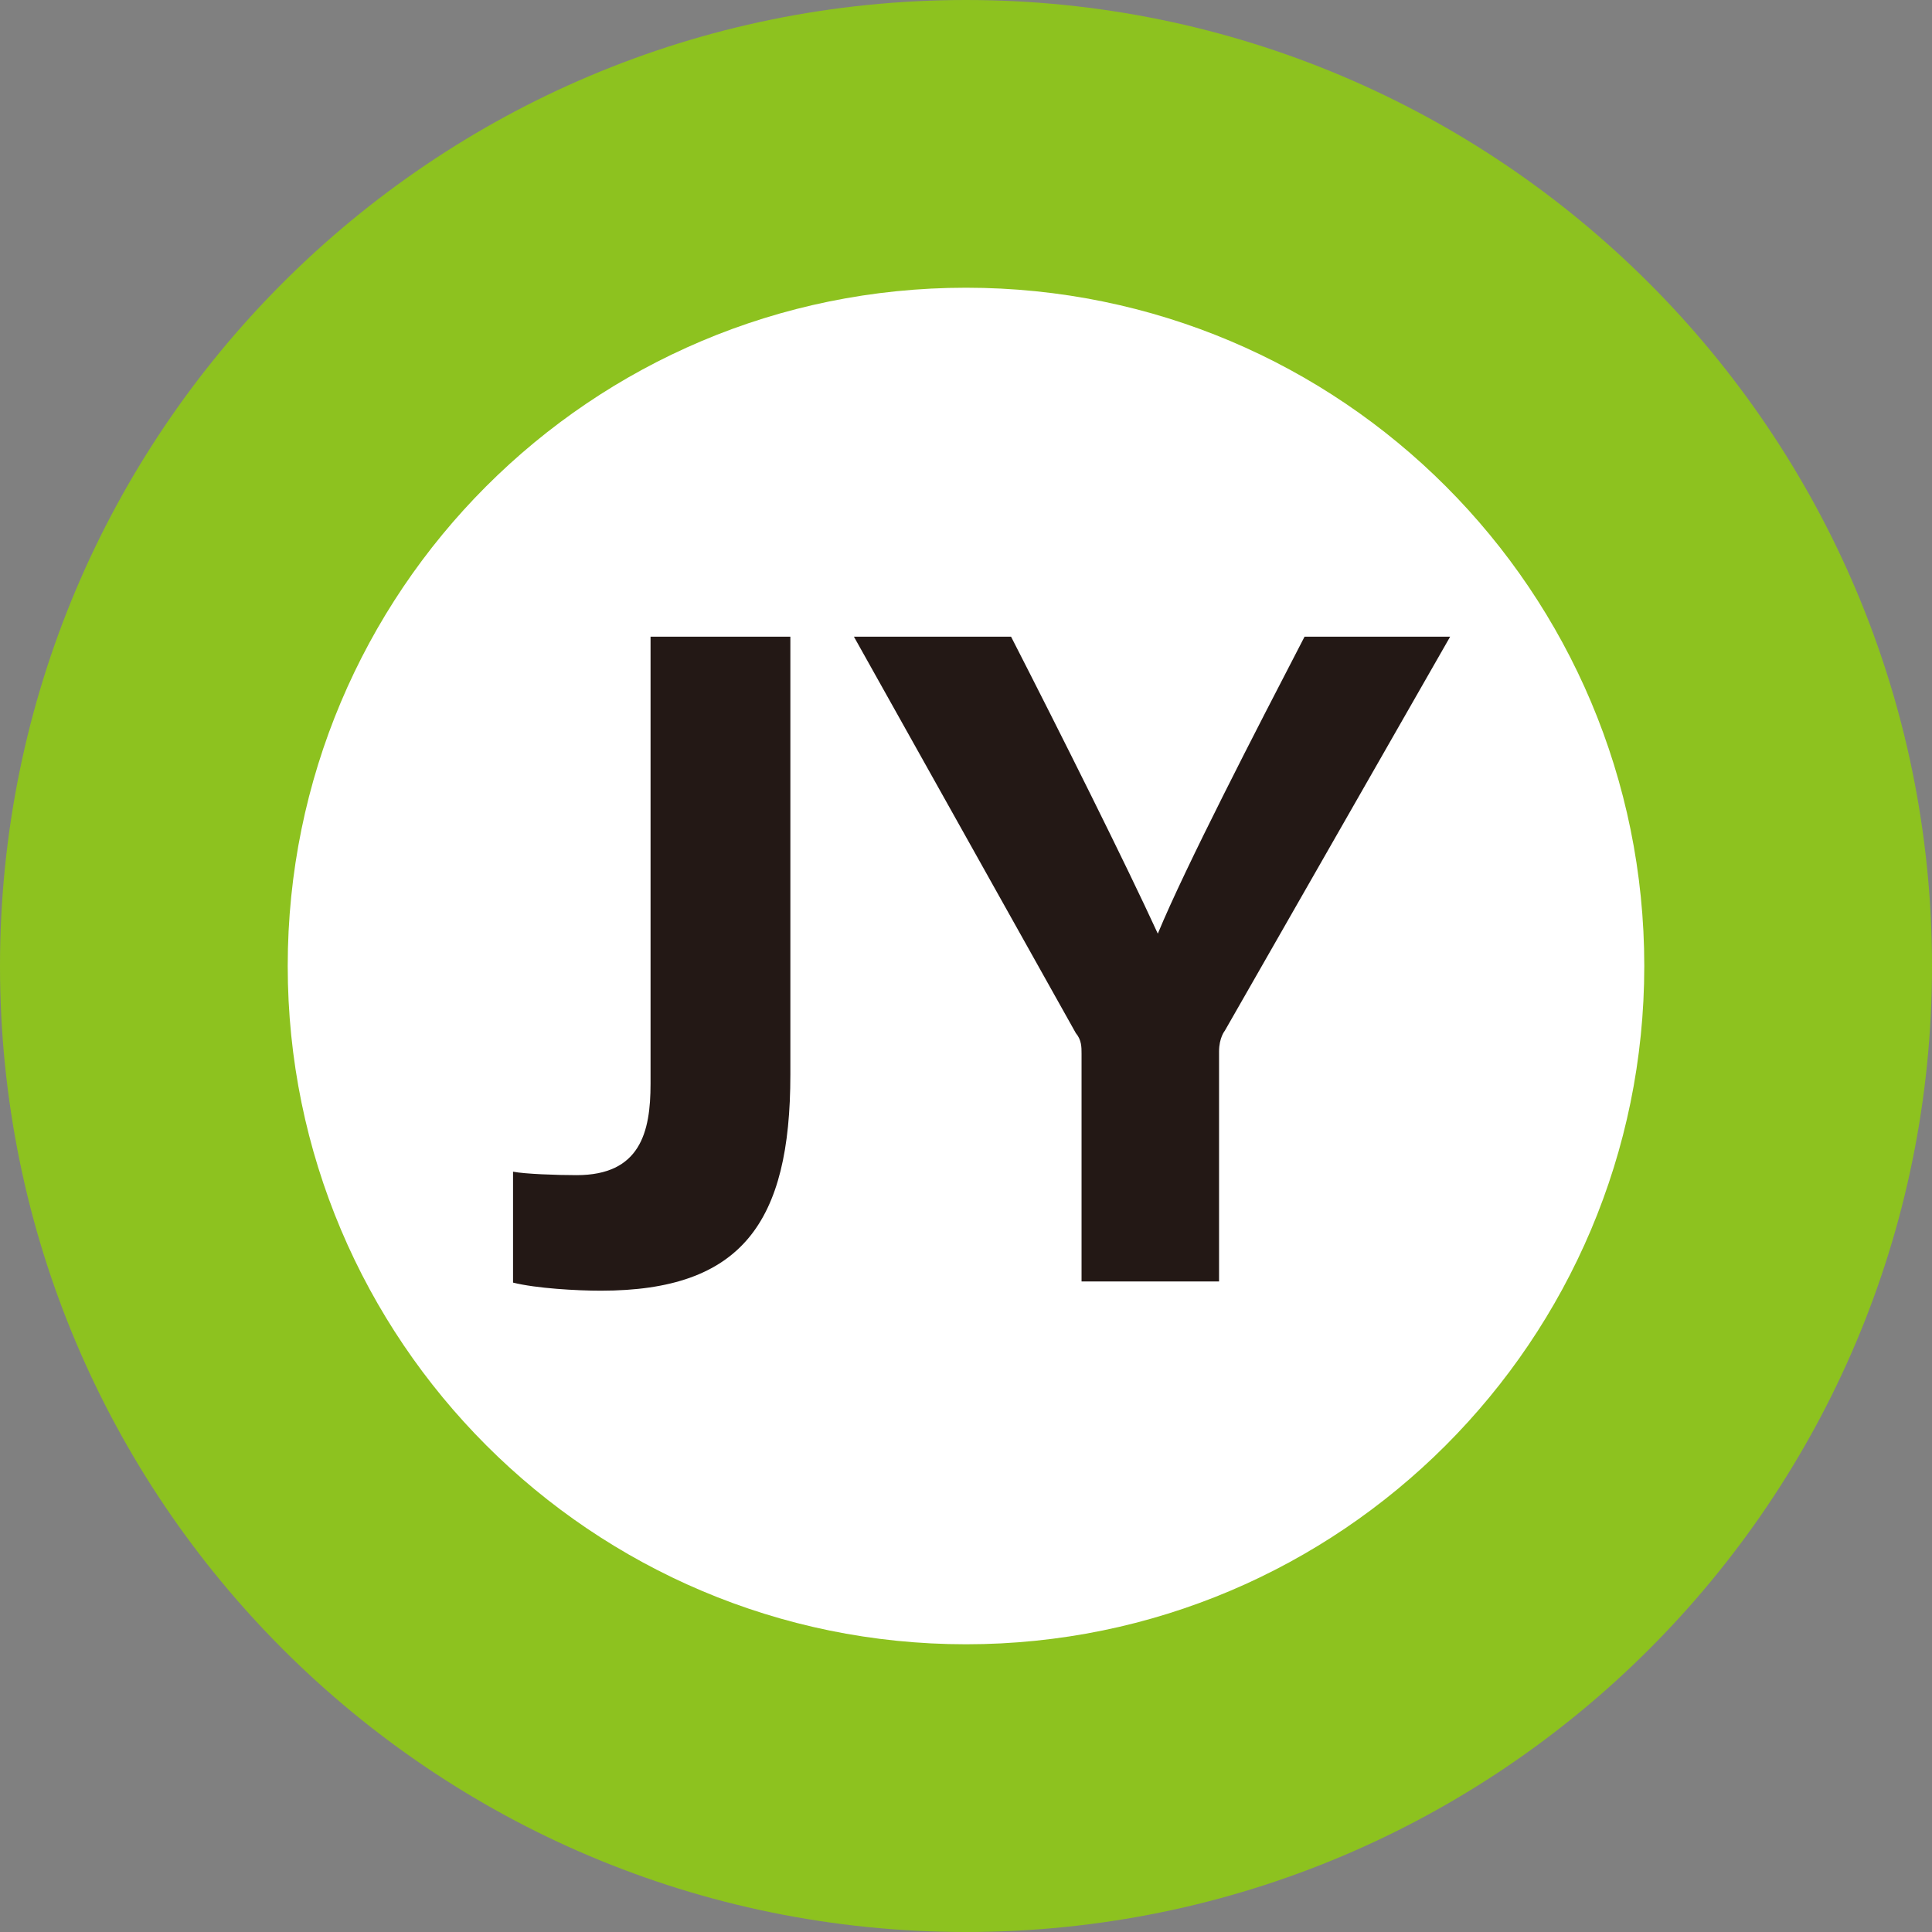 <?xml version="1.0" encoding="UTF-8"?>
<svg id="Layer_2" data-name="Layer 2" xmlns="http://www.w3.org/2000/svg" viewBox="0 0 16.72 16.72">
  <rect x="0" y="0" width="16.72" height="16.72" fill="#808080" stroke="none"/>
  <defs>
    <style>
      .cls-1 {
        fill: #231815;
      }

      .cls-2 {
        fill: #fff;
      }

      .cls-3 {
        fill: #8dc21f;
      }
    </style>
  </defs>
  <g id="_レイヤー_1" data-name="レイヤー 1">
    <g>
      <path id="path42" class="cls-3" d="M8.36,0C3.74,0,0,3.74,0,8.36s3.74,8.36,8.36,8.36,8.36-3.74,8.36-8.36S12.97,0,8.36,0"/>
      <path id="path44" class="cls-2" d="M14.23,8.36c0,3.24-2.63,5.87-5.87,5.87s-5.87-2.63-5.87-5.87,2.62-5.87,5.87-5.87,5.87,2.63,5.87,5.87"/>
      <g>
        <path class="cls-1" d="M6.84,9.3c0,1.28-.42,1.87-1.64,1.87-.21,0-.56-.02-.76-.07v-.96c.1.02.38.03.55.03.55,0,.64-.37.64-.79v-3.87h1.21v3.79Z"/>
        <path class="cls-1" d="M9.36,11.09v-1.97c0-.06,0-.12-.05-.18l-1.92-3.43h1.36c.43.84.99,1.96,1.27,2.57.24-.58.85-1.76,1.27-2.57h1.26l-1.95,3.41s-.05.06-.05.18v1.99h-1.21Z"/>
      </g>
    </g>
  </g>
</svg>
